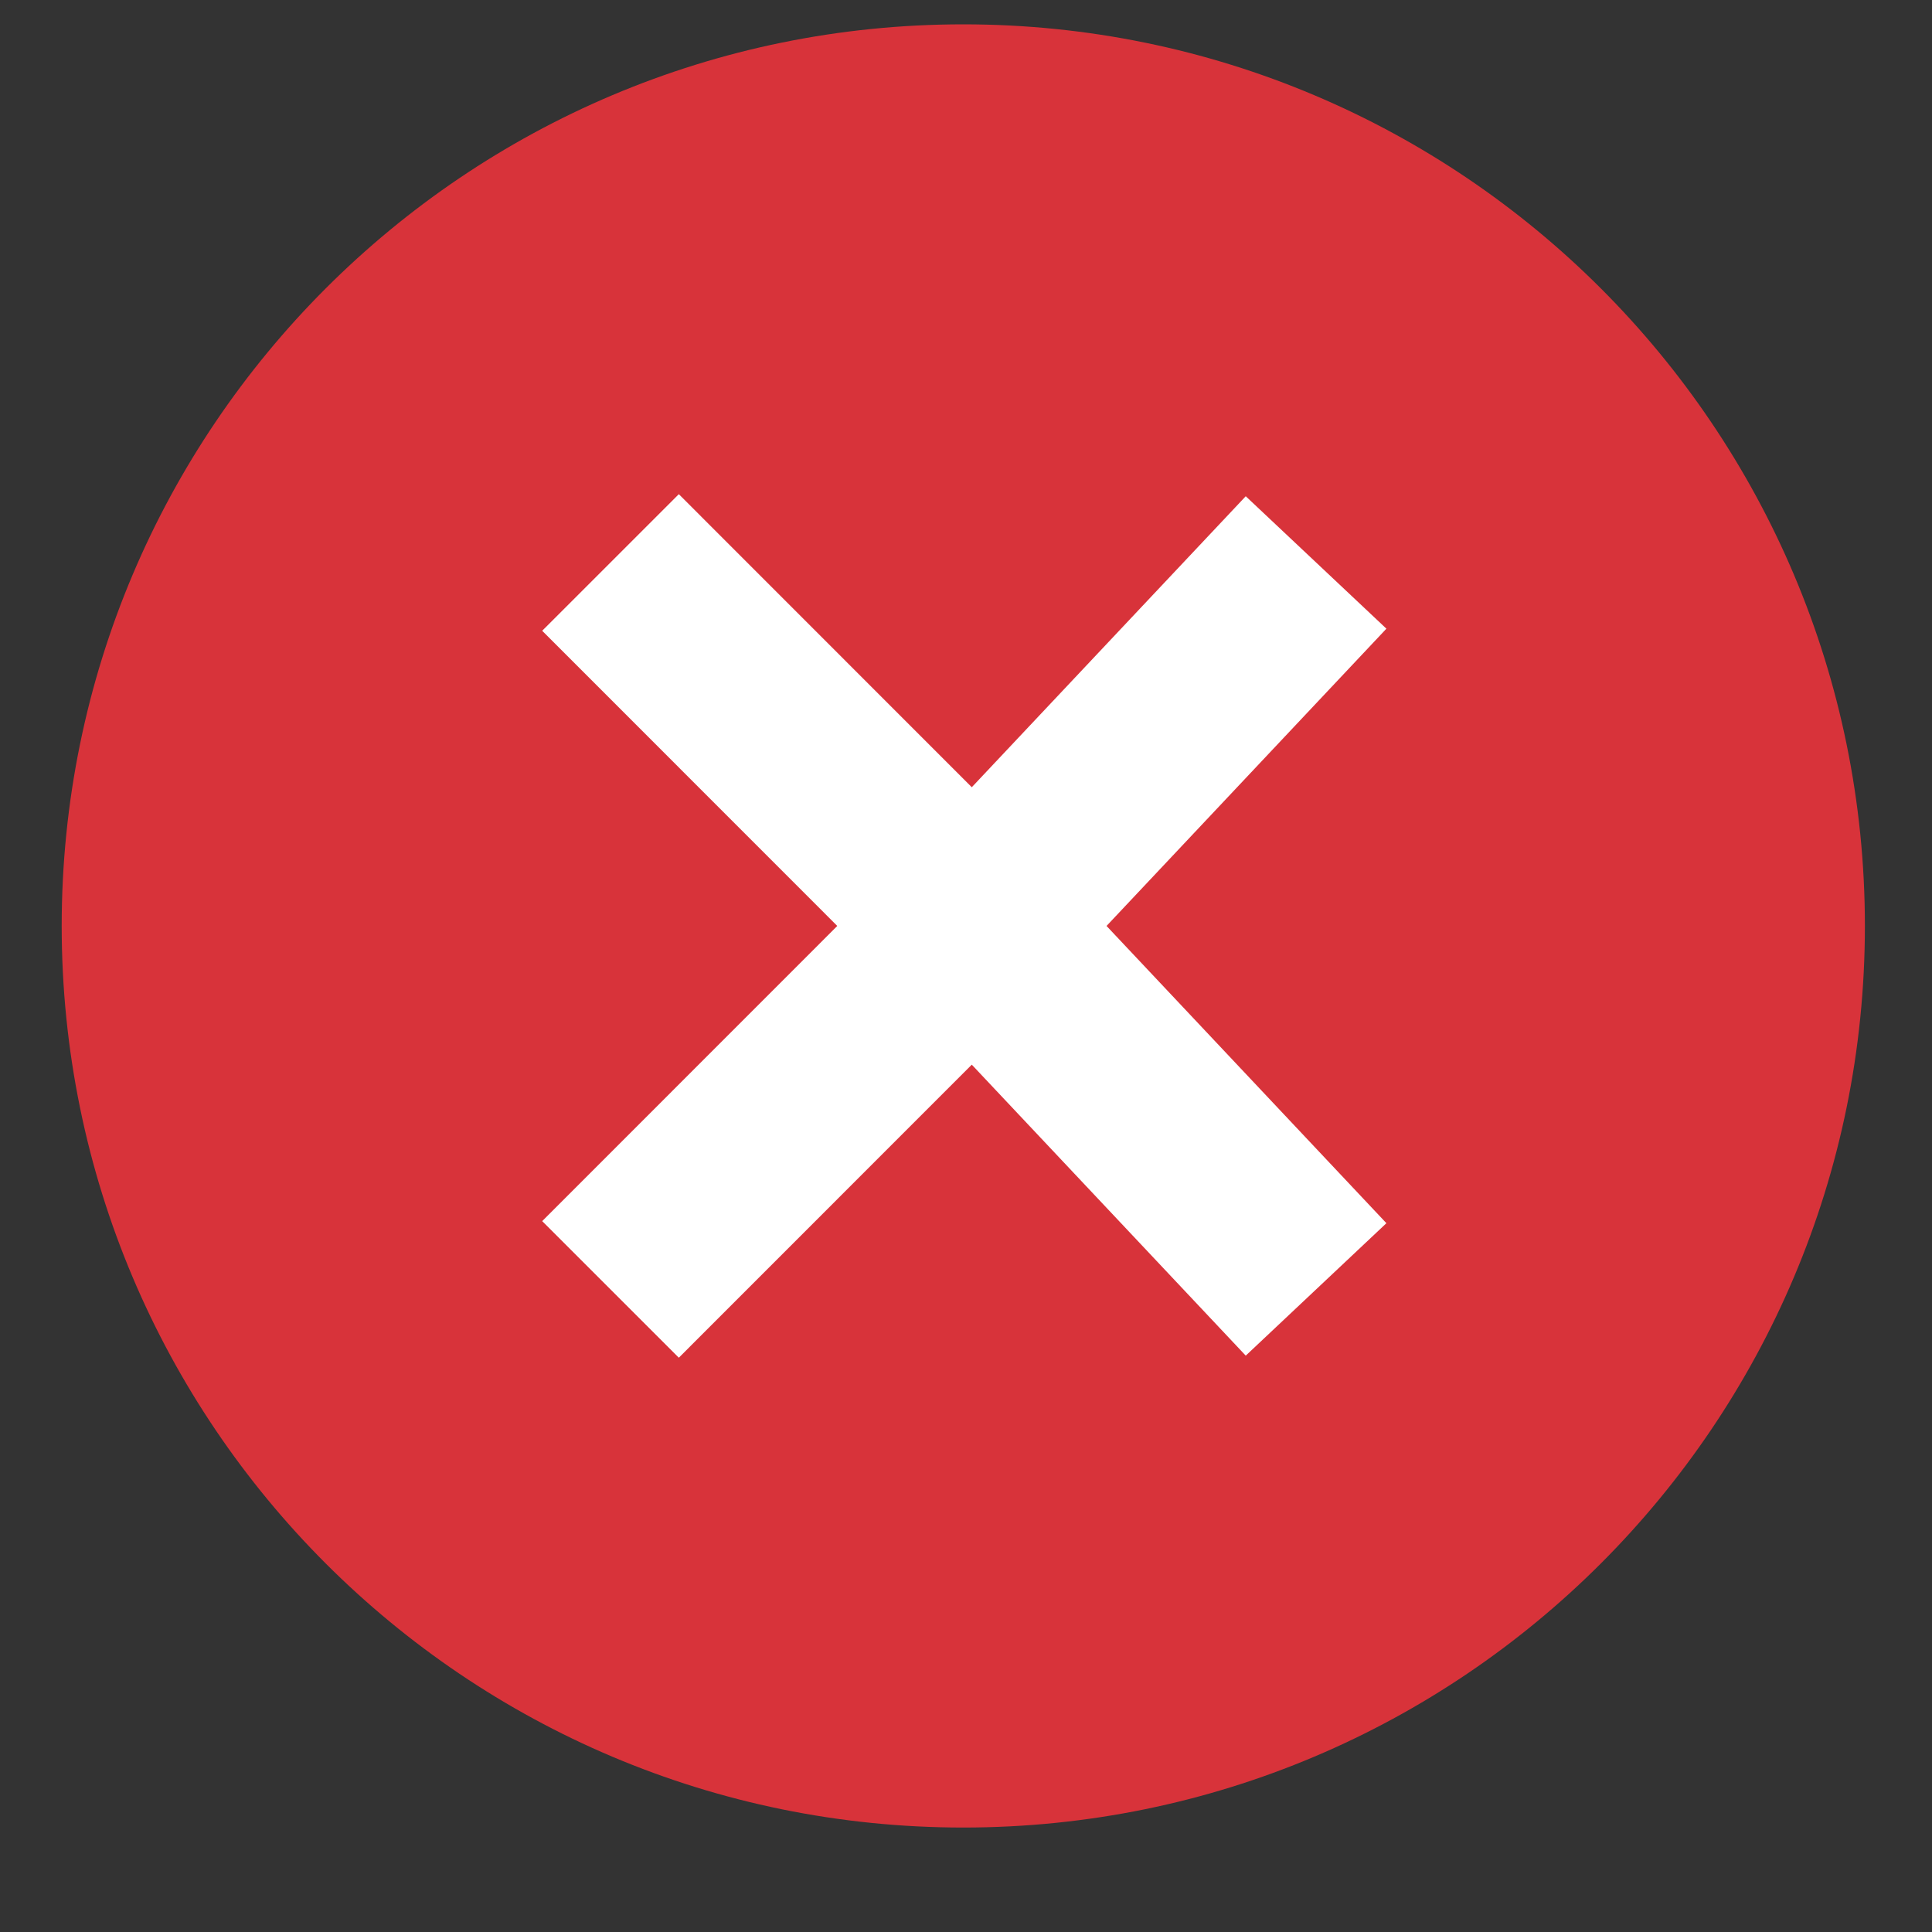 <?xml version="1.0" encoding="UTF-8"?>
<svg width="15px" height="15px" viewBox="0 0 15 15" version="1.1" xmlns="http://www.w3.org/2000/svg" xmlns:xlink="http://www.w3.org/1999/xlink">
    <rect x="0" y="0" width="15" height="15" fill="#333333" stroke="none"/>
    <title>编组 12</title>
    <g id="页面-1" stroke="none" stroke-width="1" fill="none" fill-rule="evenodd">
        <g id="编组-52" transform="translate(0.479, 0.189)">
            <path d="M0,7 C0,3.134 3.133,0 7,0 C10.866,0 14,3.133 14,7 C14,10.866 10.867,14 7,14 C3.134,14 0,10.867 0,7 Z" id="形状" fill="#D8333A" fill-rule="nonzero"></path>
            <polyline id="路径-3备份" stroke="#FFFFFF" stroke-width="1.5" points="4.261 4.178 7.082 7 9.739 4.178"></polyline>
            <polyline id="路径-3备份-2" stroke="#FFFFFF" stroke-width="1.5" transform="translate(7, 8.411) scale(1, -1) translate(-7, -8.411) " points="4.261 7 7.082 9.822 9.739 7"></polyline>
        </g>
    </g>
</svg>